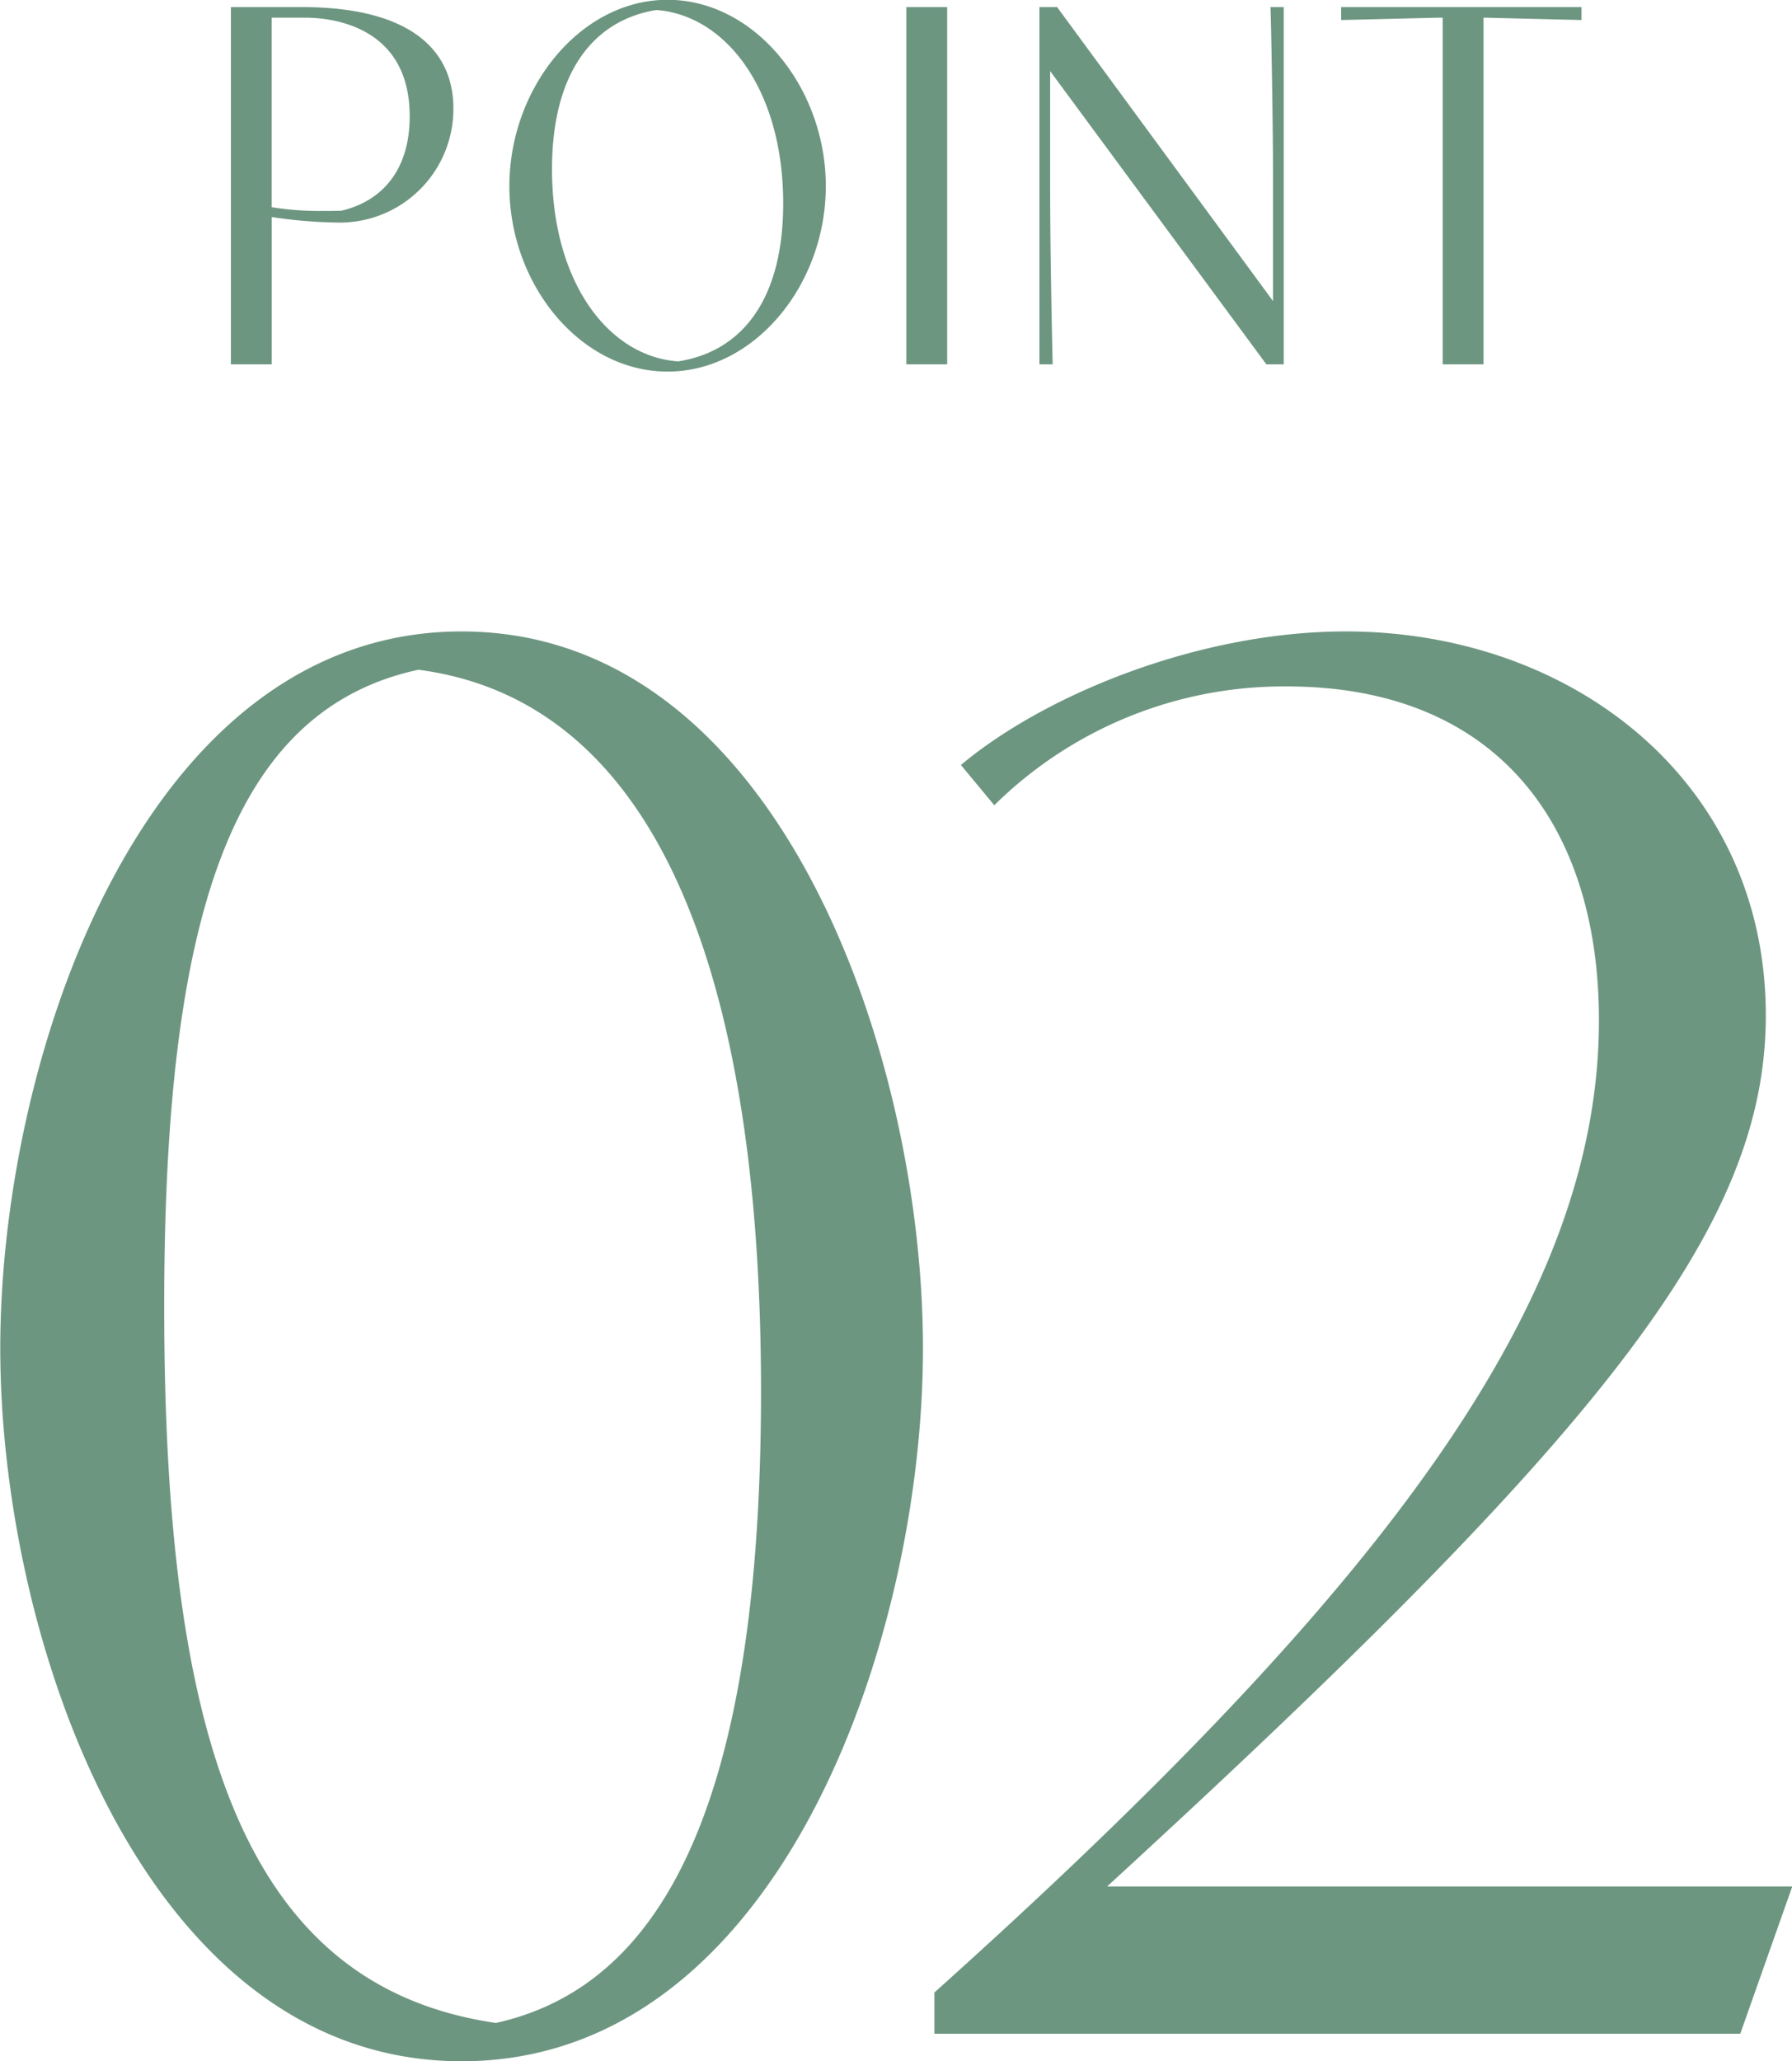 <svg id="point_num2.svg" xmlns="http://www.w3.org/2000/svg" width="91.281" height="104.94" viewBox="0 0 91.281 104.94"><defs><style>.cls-1{fill:#6d9681;fill-rule:evenodd}</style></defs><path id="_02" data-name="2" class="cls-1" d="M622.608 7268.23c16.151 0 23.5-21.4 23.5-36.3 0-14.95-7.35-36.5-23.5-36.5s-23.5 21.55-23.5 36.5c-.001 14.9 7.35 36.3 23.5 36.3zm1.75-1.95c-12.7-1.85-16.9-14.15-16.9-36.5 0-19.9 3.45-30.35 12.95-32.4 12.951 1.7 17.451 17.25 17.451 36.75 0 23.45-6.35 30.55-13.501 32.15zm22.329.55h41.052l2.65-7.5h-34.9c25.252-23.15 33.552-33.55 33.552-44.35 0-11.9-9.85-19.55-21.4-19.55-7.45 0-15.3 3.2-19.6 6.8l1.7 2.05a20.984 20.984 0 0 1 14.9-6.05c10.65 0 15.9 7 15.9 17 0 14.15-10.6 28.65-33.852 49.5v2.1z" transform="translate(-599.094 -7163.28)"/><path id="POINT" class="cls-1" d="M610.855 7163.64v18.19h2.079v-7.5a24.173 24.173 0 0 0 3.276.28 5.788 5.788 0 0 0 5.979-5.81c0-3.03-2.275-5.16-7.734-5.16h-3.6zm2.079.54h1.7c1.508 0 5.329.51 5.329 5.02 0 2.78-1.442 4.33-3.483 4.81-.325.01-.624.01-.91.01a15.372 15.372 0 0 1-2.639-.19v-9.65zm20.166 18.02c4.432 0 8.059-4.42 8.059-9.44s-3.627-9.49-8.059-9.49-8.059 4.47-8.059 9.49 3.616 9.44 8.059 9.44zm.533-.52c-3.549-.25-6.421-4.03-6.421-9.79 0-4.94 2.131-7.59 5.316-8.1 3.51.26 6.46 4.02 6.46 9.85.002 4.87-2.088 7.54-5.353 8.04zm11.628.15h2.08v-18.19h-2.08v18.19zm18.339 0h.884v-18.19h-.674c.026.59.13 5.61.13 8.94v6.03l-11-14.97h-.9v18.19h.676c-.013-.35-.13-5.61-.13-8.94v-5.99zm3.808-17.53l4.939-.12h.234v17.65h2.08v-17.65h.052l4.939.12v-.66H667.41v.66z" transform="translate(-599.094 -7163.28)"/></svg>
